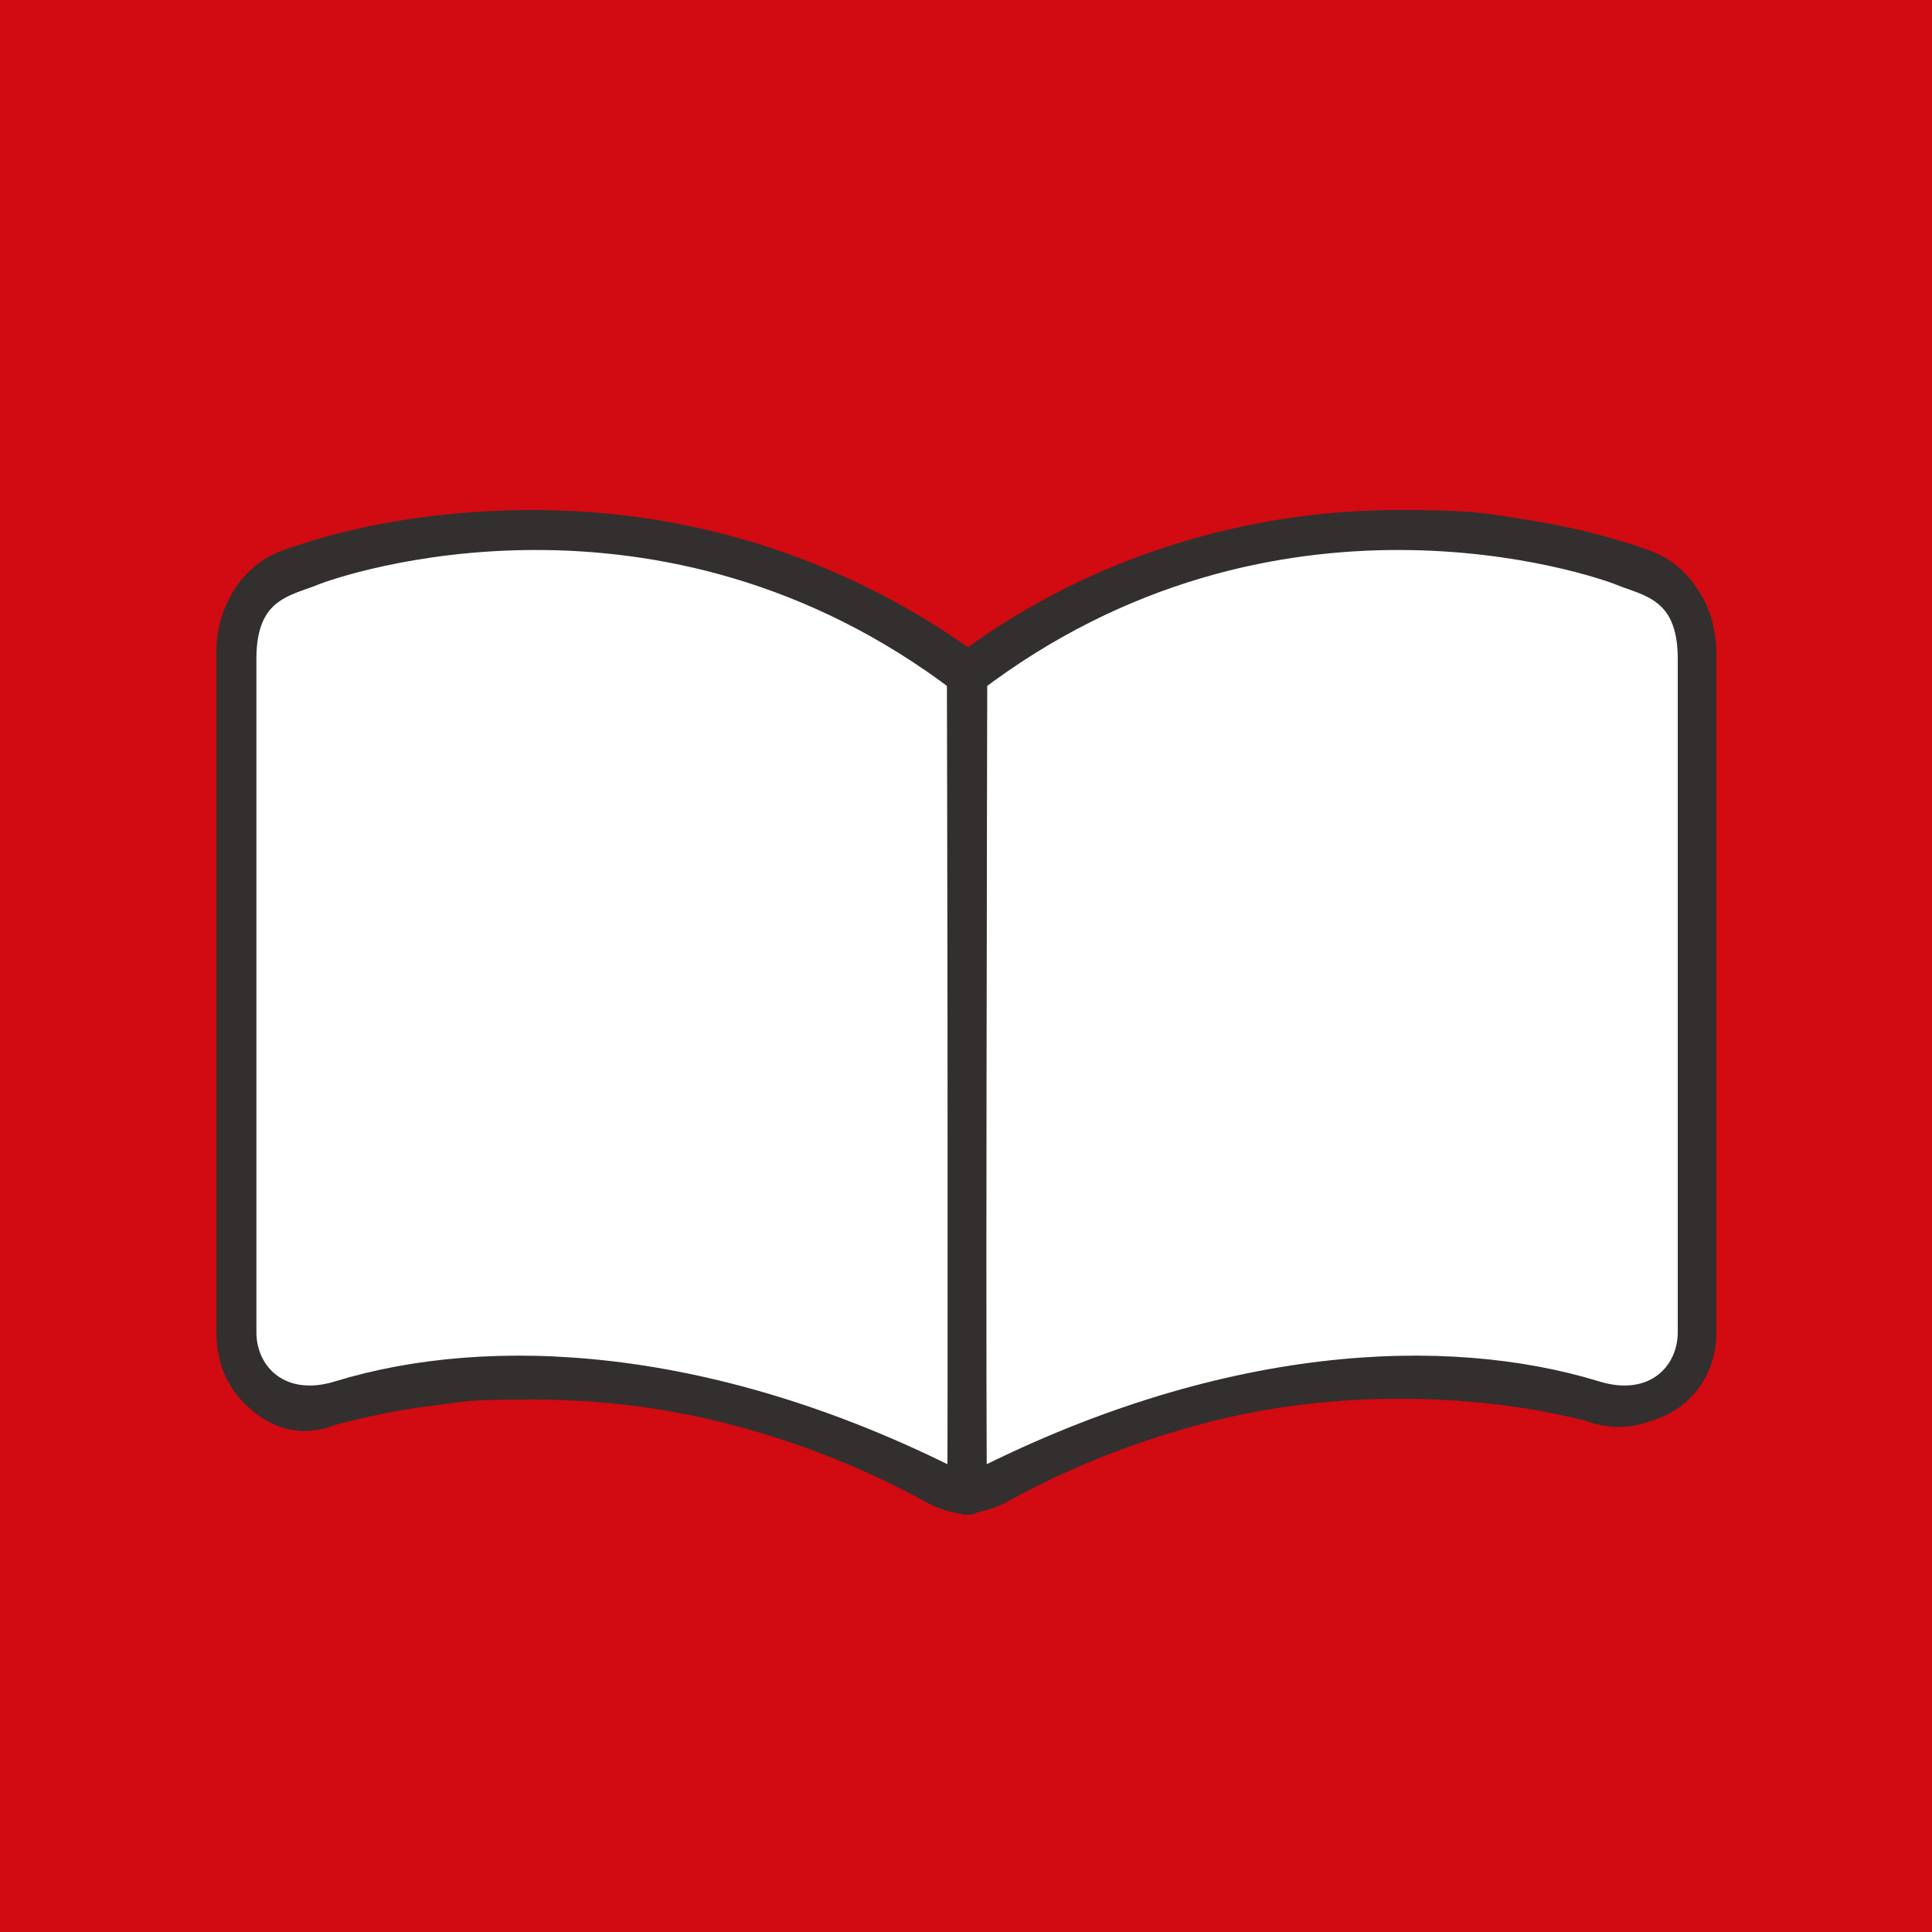 <?xml version="1.0" encoding="UTF-8" standalone="no"?>
<svg xmlns="http://www.w3.org/2000/svg" id="Ebene_1" viewBox="0 0 500 500">
  <style>
@keyframes TURNPAGE_t { 0% { transform: translate(250.278px,262.172px) scale(1,1) translate(-250.278px,-262.172px); } 25% { transform: translate(250.278px,262.172px) scale(1,1) translate(-250.278px,-262.172px); } 30% { transform: translate(250.278px,262.172px) scale(0.9,1) translate(-250.278px,-262.172px); } 35% { transform: translate(250.278px,262.172px) scale(0.6,1) translate(-250.278px,-262.172px); } 40% { transform: translate(250.278px,262.172px) scale(0.2,1) translate(-250.278px,-262.172px); } 45% { transform: translate(250.278px,262.172px) scale(0,1) translate(-250.278px,-262.172px); } 50% { transform: translate(250.278px,262.172px) scale(-0.2,1) translate(-250.278px,-262.172px); } 55% { transform: translate(250.278px,262.172px) scale(-0.6,1) translate(-250.278px,-262.172px); } 60% { transform: translate(250.278px,262.172px) scale(-0.9,1) translate(-250.278px,-262.172px); } 65% { transform: translate(250.278px,262.172px) scale(-1,1) translate(-250.278px,-262.172px); } 100% { transform: translate(250.278px,262.172px) scale(-1,1) translate(-250.278px,-262.172px); } }
    </style>
  <rect id="Back" class="st4" width="500" height="500" fill="#d20a11" transform="translate(250,250) translate(-250,-250)"></rect>
  <path id="BOOK" class="st0" d="M138,351.3C156.9,351.3,175.1,353.6,192.6,358.1C210.2,362.6,227.6,369.7,245,379.4L245,178.4C230,166.7,213.1,158,194.4,152.1C175.7,146.3,156.9,143.3,138,143.3C119.1,143.3,115.4,144,107.2,145.3C99,146.6,89.3,149.1,77.9,152.8C73.9,154.1,71.1,156.1,69.4,158.6C67.7,161.1,66.9,163.9,66.9,166.9L66.9,347.9C66.9,352.2,68.6,355.5,71.9,357.7C75.2,359.9,78.9,360.3,82.9,359C88.6,356.7,96.1,354.8,105.4,353.5C114.7,352.2,125.6,351.5,137.9,351.5ZM256,379.3C273,369.6,290.2,362.5,307.5,358C324.8,353.5,343,351.2,362,351.2C381,351.2,385.3,351.9,394.8,353.2C404.3,354.5,411.7,356,417.1,357.7C421.1,359.4,424.8,359.1,428.1,356.9C431.4,354.7,433.1,351.3,433.1,346.6L433.1,166.6C433.1,163.6,432.3,160.9,430.6,158.6C428.9,156.3,426.1,154.3,422.1,152.6C411.1,148.9,401.5,146.4,393.2,145.1C384.9,143.8,374.6,143.1,362.1,143.1C343.1,143.1,324.3,146,305.8,151.9C287.3,157.7,270.7,166.5,256,178.2L256,379.2ZM250.5,391.8C248.7,391.8,246.9,391.5,245.1,391C243.4,390.5,241.8,389.9,240.5,389.2C224.8,380.5,208.4,373.9,191.1,369.2C173.8,364.5,156.1,362.2,138,362.2C119.9,362.2,121,362.7,112.6,363.7C104.2,364.7,95.7,366.4,87,368.7C79.3,371.7,72.2,370.6,65.7,365.4C59.2,360.2,56,353.3,56,344.6L56,168.6C56,162.9,57.5,157.7,60.5,152.8C63.5,148,67.7,144.5,73,142.5C83.3,138.8,94,136.2,104.9,134.5C115.9,132.8,126.9,132,138,132C158.3,132,178,135,197,141C216,147,233.8,155.8,250.5,167.5C266.8,155.8,284.5,147,303.5,141C322.5,135,342,132,362,132C382,132,383.9,132.8,395,134.5C406,136.2,416.7,138.8,427,142.5C432.3,144.5,436.5,147.9,439.5,152.8C442.5,157.6,444,162.9,444,168.6L444,344.6C444,353.2,440.3,360,433,364.8C425.7,369.6,418,370.6,410,367.6C402,365.6,394,364.2,385.9,363.3C377.8,362.4,369.9,362,362,362C343.9,362,326.3,364.3,309.2,369C292.1,373.7,275.7,380.3,260,389C258.7,389.7,257.1,390.3,255.4,390.8C253.7,391.3,252,391.6,250.5,391.6Z" fill="#332f2e" transform="translate(250,261.9) translate(-250,-261.9)"></path>
  <path id="BOOK_x5F_Page" class="st2" d="M138,351.3C156.9,351.3,175.1,353.6,192.6,358.1C210.2,362.6,227.6,369.7,245,379.4L245,178.4C230,166.7,213.1,158,194.4,152.1C175.7,146.3,156.9,143.3,138,143.3C119.1,143.3,115.4,144,107.2,145.3C99,146.6,89.3,149.1,77.9,152.8C73.9,154.1,71.1,156.1,69.4,158.6C67.7,161.1,66.9,163.9,66.9,166.9L66.9,347.9C66.9,352.2,68.6,355.5,71.9,357.7C75.2,359.9,78.9,360.3,82.9,359C88.6,356.7,96.1,354.8,105.4,353.5C114.7,352.2,125.6,351.5,137.9,351.5Z" fill="#fff" transform="translate(155.95,261.35) translate(-155.95,-261.35)"></path>
  <path id="BOOK_x5F_Page1" data-name="BOOK_x5F_Page" class="st2" d="M256,379.3C273,369.6,290.2,362.5,307.5,358C324.8,353.5,343,351.2,362,351.2C381,351.2,385.3,351.9,394.8,353.2C404.3,354.5,411.7,356,417.1,357.7C421.1,359.4,424.8,359.1,428.1,356.9C431.4,354.7,433.1,351.3,433.1,346.6L433.1,166.6C433.1,163.6,432.3,160.9,430.6,158.6C428.9,156.3,426.1,154.3,422.1,152.6C411.1,148.9,401.5,146.4,393.2,145.1C384.9,143.8,374.6,143.1,362.1,143.1C343.1,143.1,324.3,146,305.8,151.9C287.3,157.7,270.7,166.5,256,178.2L256,379.2Z" fill="#fff" transform="translate(344.55,261.2) translate(-344.55,-261.2)"></path>
  <path id="BOOK-Lines" class="st3" d="M289.2,212C290.7,212.8,292.4,212.8,294.4,211.8C304.1,207.5,314.5,204.2,325.6,202C336.8,199.8,348.2,198.8,359.8,198.8C371.4,198.8,371.6,199,377.1,199.6C382.6,200.1,388,200.8,393.3,201.8C395.3,202.1,396.9,201.8,398.1,201C399.3,200.2,399.9,198.7,399.9,196.5C399.9,194.3,399.5,194.2,398.7,193.4C397.9,192.6,396.9,192,395.9,191.7C389.6,190.4,383.6,189.4,378.1,188.7C372.6,188,366.5,187.7,360,187.7C347.1,187.7,334.7,189,322.8,191.7C310.9,194.4,299.7,198.4,289.4,203.7C288.4,204,287.8,204.5,287.4,205.3C287.1,206.1,286.9,206.7,286.9,207.2C286.9,209.5,287.7,211.1,289.1,212ZM396,299.8C389.7,298.5,383.7,297.5,378.2,296.8C372.7,296.1,366.6,295.8,360.1,295.8C347.9,295.8,335.5,297,322.9,299.6C310.3,302.1,299.1,306,289.5,311.4C288.5,311.7,287.9,312.3,287.5,313.2C287.2,314.1,287,314.8,287,315.4C287,318.1,287.8,320,289.5,321.2C291.2,322.4,293.2,322.3,295.5,321C305.2,316.7,315.5,313.2,326.5,310.8C337.5,308.4,348.7,307,360,307C371.3,307,371.8,307.2,377.3,307.8C382.8,308.3,388.2,309,393.5,310C395.5,310.3,397.1,310,398.3,309.2C399.5,308.4,400.1,306.9,400.1,304.7C400.1,302.5,399.7,302.4,398.9,301.6C398.1,300.8,397.1,300.2,396.1,299.9ZM396,246.3C389.7,245,383.7,244,378.2,243.3C372.7,242.6,366.6,242.3,360.1,242.3C347.2,242.3,334.8,243.6,322.9,246.3C311,249,299.8,253,289.5,258.3C288.5,258.6,287.9,259.1,287.5,259.9C287.2,260.7,287,261.3,287,261.8C287,264.1,287.8,265.7,289.2,266.6C290.6,267.5,292.4,267.4,294.4,266.4C304.1,262.1,314.5,258.8,325.6,256.6C336.8,254.4,348.2,253.4,359.8,253.4C371.4,253.4,371.6,253.6,377.1,254.2C382.6,254.7,388,255.4,393.3,256.4C395.3,256.7,396.9,256.4,398.1,255.6C399.3,254.8,399.9,253.3,399.9,251.1C399.9,248.9,399.5,248.8,398.7,248C397.9,247.2,396.9,246.6,395.9,246.3Z" fill="#d92d20" display="none" transform="translate(343.5,254.87) translate(-343.5,-254.87)"></path>
  <path id="TURNPAGE-2" class="st1" d="M250.5,175C250.5,175,250,388.4,250.5,387C317,352.3,374.7,350.8,412.1,362.2C428.5,367.4,439.2,357,439.2,344.8L439.2,170.4C439.2,151.1,426.8,149.4,420.2,146.7C413.6,144,329.2,115,250.5,175Z" stroke-width="10px" fill="#fff" stroke-miterlimit="10" stroke="#332f2e" transform="translate(250.278,262.172) translate(-250.278,-262.172)"></path>
  <path id="TURNPAGE-3" class="st1" d="M250.5,175C250.5,175,250,388.4,250.5,387C317,352.3,374.7,350.8,412.1,362.2C428.5,367.4,439.2,357,439.2,344.8L439.2,170.4C439.2,151.1,426.8,149.4,420.2,146.7C413.6,144,329.2,115,250.5,175Z" stroke-width="10px" fill="#fff" stroke-miterlimit="10" stroke="#332f2e" transform="translate(250.278,262.172) scale(-1,1) translate(-250.278,-262.172)"></path>
  <path id="TURNPAGE" class="st1" d="M250.5,175C250.5,175,250,388.4,250.5,387C317,352.3,374.7,350.8,412.1,362.2C428.5,367.4,439.2,357,439.2,344.8L439.2,170.4C439.2,151.1,426.8,149.4,420.2,146.7C413.6,144,329.2,115,250.5,175Z" stroke-width="10px" fill="#fff" stroke-miterlimit="10" stroke="#332f2e" transform="translate(250.278,262.172) translate(-250.278,-262.172)" style="animation: 2s linear infinite both TURNPAGE_t;"></path>
  <path id="TURNPAGE-Lines" class="st3" d="M289.2,212C290.7,212.8,292.4,212.8,294.4,211.8C304.1,207.5,314.5,204.2,325.6,202C336.8,199.8,348.2,198.8,359.8,198.8C371.4,198.8,371.6,199,377.1,199.6C382.6,200.1,388,200.8,393.3,201.8C395.3,202.1,396.9,201.8,398.1,201C399.3,200.2,399.9,198.7,399.9,196.5C399.9,194.3,399.5,194.2,398.7,193.4C397.9,192.6,396.9,192,395.9,191.7C389.6,190.4,383.6,189.4,378.1,188.7C372.6,188,366.5,187.7,360,187.7C347.1,187.7,334.7,189,322.8,191.7C310.9,194.4,299.7,198.4,289.4,203.7C288.4,204,287.8,204.5,287.4,205.3C287.1,206.1,286.9,206.7,286.9,207.2C286.9,209.5,287.7,211.1,289.1,212ZM396,299.8C389.7,298.5,383.7,297.5,378.2,296.8C372.7,296.1,366.6,295.8,360.1,295.8C347.9,295.8,335.5,297,322.9,299.6C310.3,302.1,299.1,306,289.5,311.4C288.5,311.7,287.9,312.3,287.5,313.2C287.2,314.1,287,314.8,287,315.4C287,318.1,287.8,320,289.5,321.2C291.2,322.4,293.2,322.3,295.5,321C305.2,316.7,315.5,313.2,326.5,310.8C337.5,308.4,348.7,307,360,307C371.3,307,371.8,307.2,377.3,307.8C382.8,308.3,388.2,309,393.5,310C395.5,310.3,397.1,310,398.3,309.2C399.5,308.4,400.1,306.9,400.1,304.7C400.1,302.5,399.7,302.4,398.9,301.6C398.1,300.8,397.1,300.2,396.1,299.9ZM396,246.3C389.7,245,383.7,244,378.2,243.3C372.7,242.6,366.6,242.3,360.1,242.3C347.2,242.3,334.8,243.6,322.9,246.3C311,249,299.8,253,289.5,258.3C288.5,258.6,287.9,259.1,287.5,259.9C287.2,260.7,287,261.3,287,261.8C287,264.1,287.8,265.7,289.2,266.6C290.6,267.5,292.4,267.4,294.4,266.4C304.1,262.1,314.5,258.8,325.6,256.6C336.8,254.4,348.2,253.4,359.8,253.4C371.4,253.4,371.6,253.6,377.1,254.2C382.6,254.7,388,255.4,393.3,256.4C395.3,256.7,396.9,256.4,398.1,255.6C399.3,254.8,399.9,253.3,399.9,251.1C399.9,248.9,399.5,248.8,398.7,248C397.9,247.2,396.9,246.6,395.9,246.3Z" fill="#d92d20" display="none" transform="translate(343.5,254.87) translate(-343.5,-254.87)"></path>
</svg>
